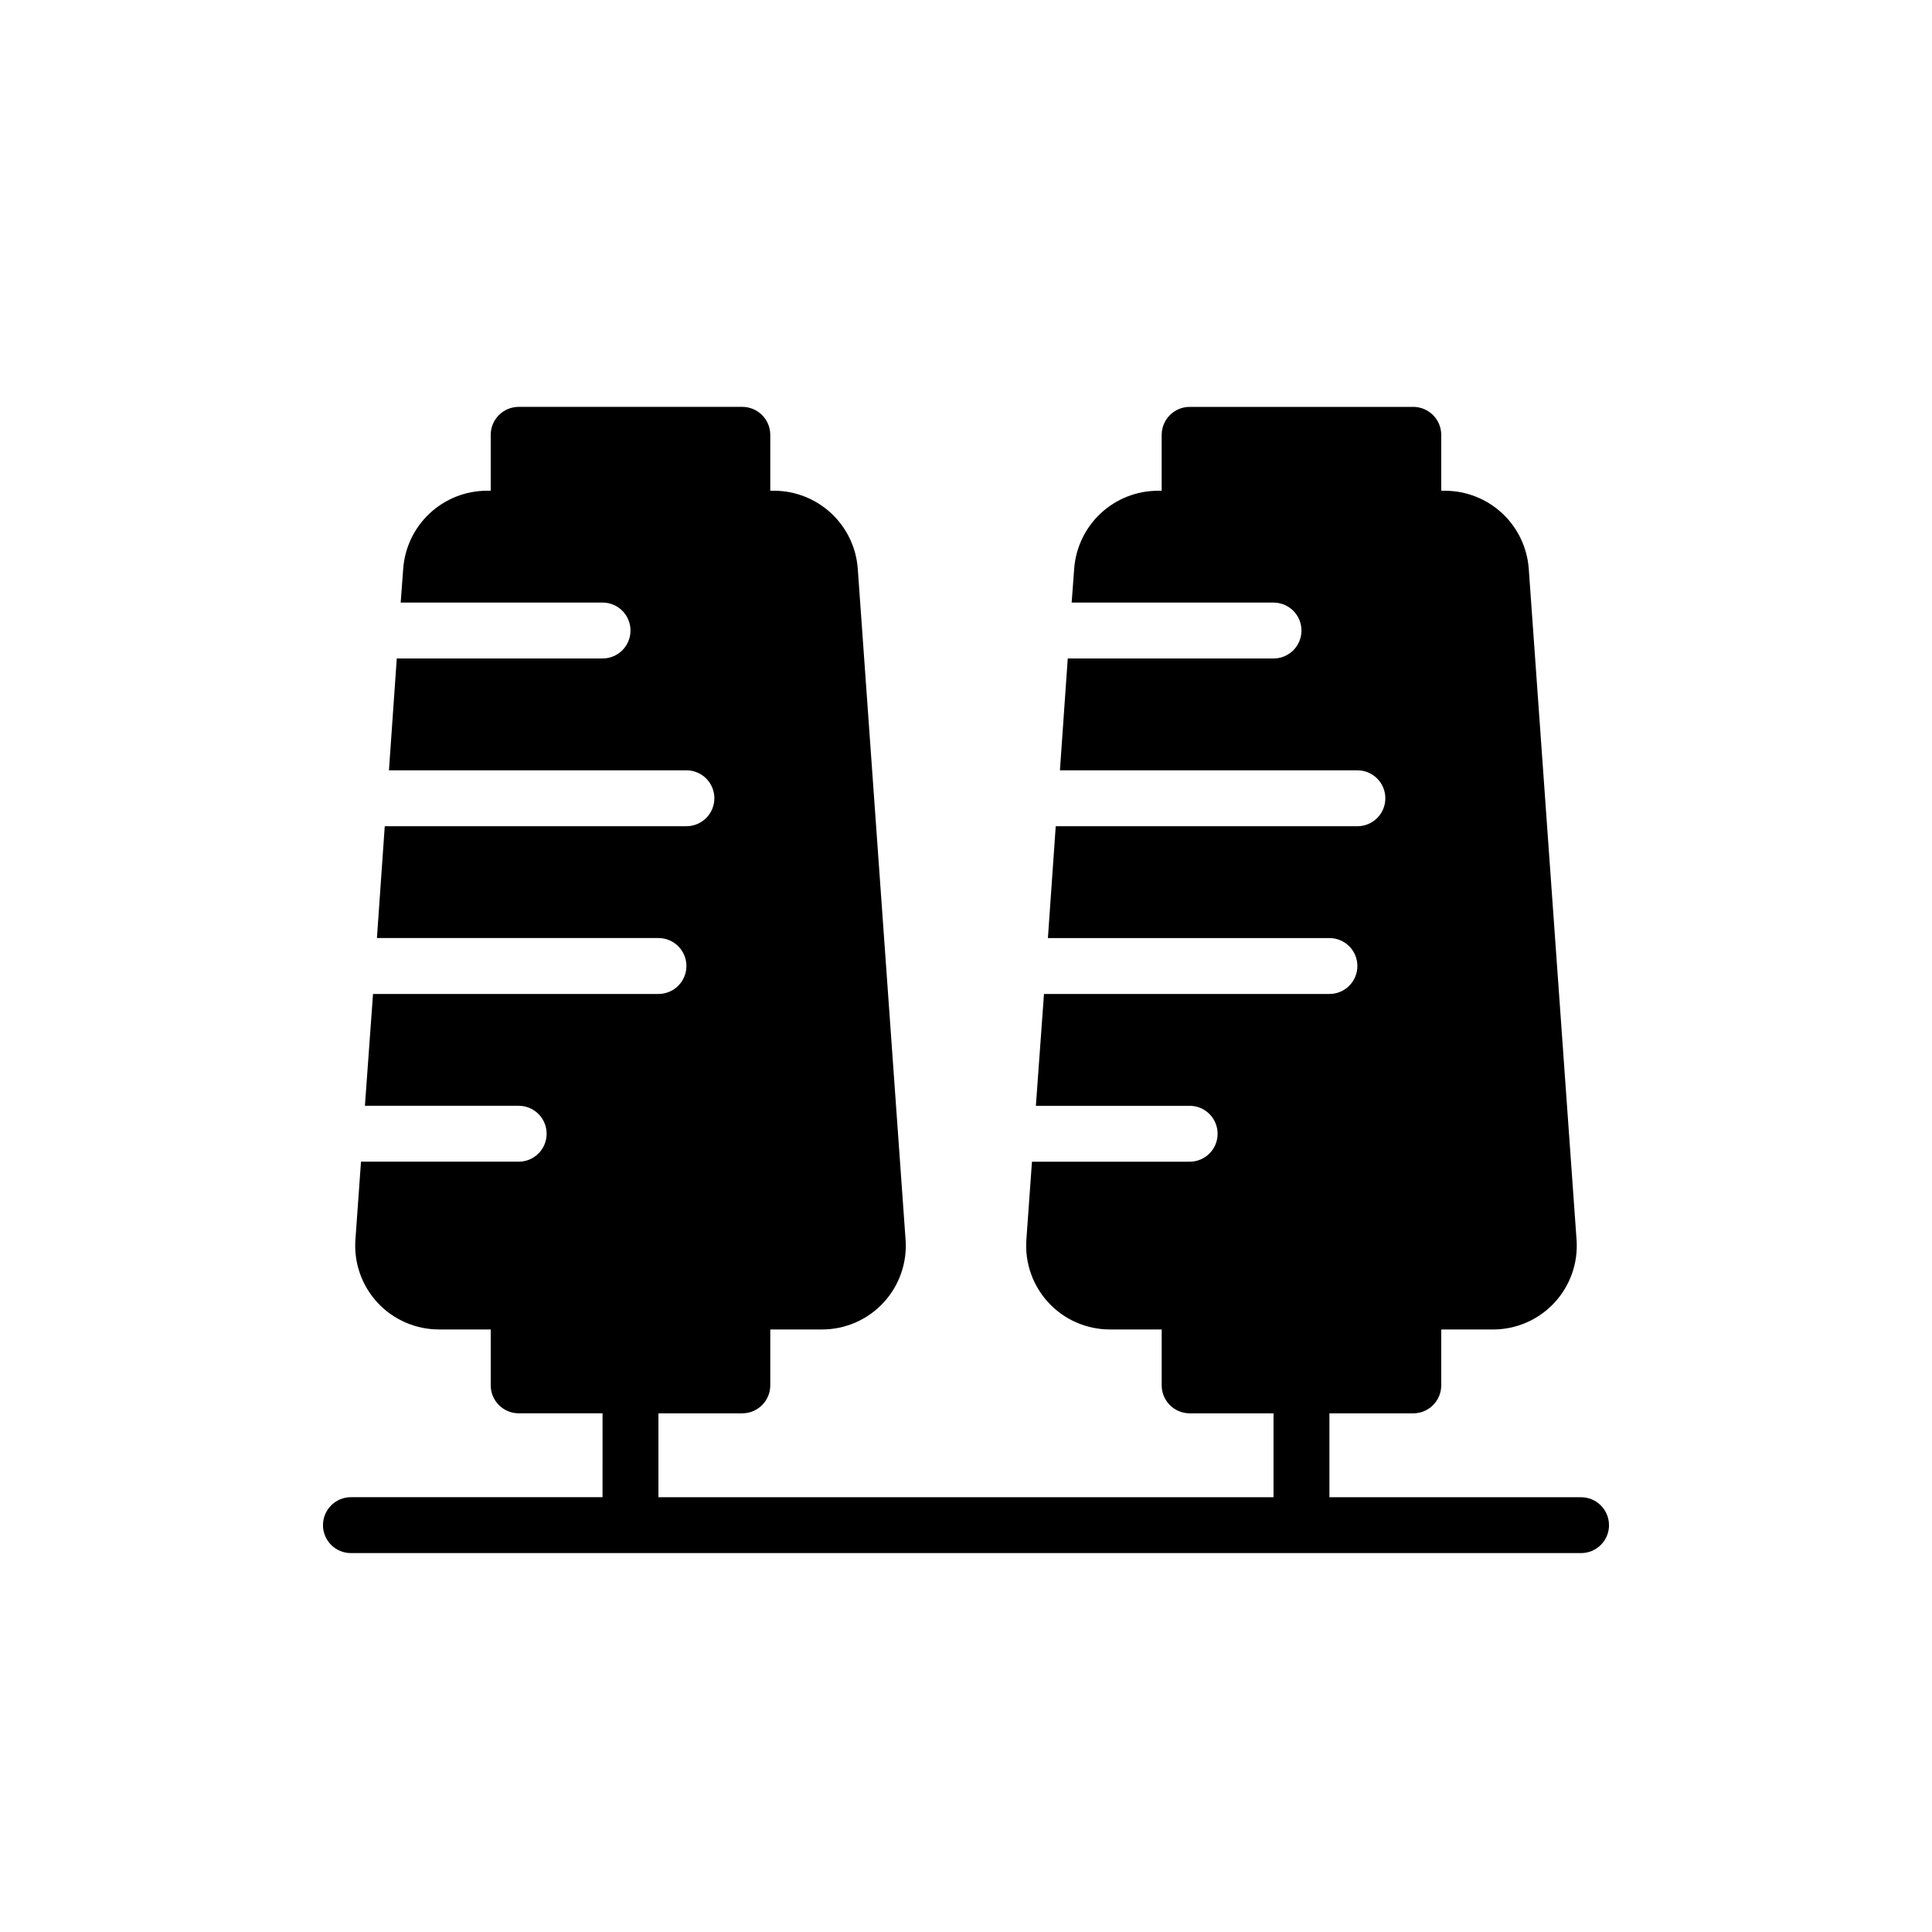 <?xml version="1.0" encoding="UTF-8"?>
<!-- Uploaded to: SVG Repo, www.svgrepo.com, Generator: SVG Repo Mixer Tools -->
<svg fill="#000000" width="800px" height="800px" version="1.1" viewBox="144 144 512 512" xmlns="http://www.w3.org/2000/svg">
 <path d="m570.41 548.18c0 1.965-0.781 3.848-2.172 5.238-1.391 1.387-3.273 2.168-5.238 2.168h-326c-4.09 0-7.406-3.316-7.406-7.406 0-4.094 3.316-7.41 7.406-7.41h66.68l0.004-22.227h-22.227c-4.09-0.012-7.398-3.324-7.41-7.41v-14.816h-13.707c-6.164 0.004-12.055-2.555-16.258-7.066-4.199-4.512-6.336-10.57-5.894-16.719l1.48-20.672h41.789c4.09 0 7.406-3.316 7.406-7.406 0-4.094-3.316-7.41-7.406-7.41h-40.75l2.148-29.637h75.645c4.09 0 7.41-3.316 7.41-7.406 0-4.094-3.32-7.41-7.41-7.41h-74.609l2.074-29.637h79.945c4.09 0 7.406-3.316 7.406-7.41 0-4.09-3.316-7.406-7.406-7.406h-78.832l2.074-29.637h54.531c4.09 0 7.406-3.316 7.406-7.41 0-4.09-3.316-7.406-7.406-7.406h-53.496l0.668-8.965c0.41-5.606 2.918-10.848 7.027-14.68 4.106-3.832 9.508-5.973 15.125-5.992h1.039v-14.82c0.012-4.086 3.32-7.394 7.41-7.406h59.273-0.004c4.086 0.012 7.398 3.32 7.41 7.406v14.816h1.039l-0.004 0.004c5.617 0.02 11.02 2.16 15.129 5.992 4.106 3.832 6.617 9.074 7.023 14.68l12.668 177.82 0.004-0.004c0.441 6.148-1.695 12.207-5.898 16.719-4.199 4.512-10.09 7.07-16.254 7.066h-13.707v14.816c-0.012 4.086-3.324 7.398-7.41 7.41h-22.227v22.227h163v-22.227h-22.227c-4.086-0.012-7.394-3.324-7.41-7.41v-14.816h-13.703c-6.168 0.004-12.055-2.555-16.258-7.066-4.203-4.512-6.34-10.57-5.898-16.719l1.48-20.672h41.789c4.094 0 7.41-3.316 7.41-7.406 0-4.094-3.316-7.41-7.41-7.41h-40.75l2.148-29.637h75.648c4.09 0 7.406-3.316 7.406-7.406 0-4.094-3.316-7.41-7.406-7.41h-74.609l2.074-29.637h79.941c4.094 0 7.41-3.316 7.41-7.41 0-4.09-3.316-7.406-7.41-7.406h-78.828l2.074-29.637h54.527c4.094 0 7.41-3.316 7.41-7.41 0-4.09-3.316-7.406-7.41-7.406h-53.492l0.668-8.965c0.41-5.606 2.918-10.848 7.023-14.68 4.109-3.832 9.512-5.973 15.129-5.992h1.035v-14.82c0.016-4.086 3.324-7.394 7.41-7.406h59.273c4.086 0.012 7.394 3.32 7.406 7.406v14.816h1.039v0.004c5.617 0.02 11.02 2.16 15.129 5.992 4.106 3.832 6.613 9.074 7.023 14.68l12.668 177.82v-0.004c0.445 6.148-1.691 12.207-5.894 16.719-4.203 4.512-10.09 7.07-16.258 7.066h-13.707v14.816c-0.012 4.086-3.32 7.398-7.406 7.41h-22.227v22.227h66.68c1.965 0 3.848 0.781 5.238 2.168 1.391 1.391 2.172 3.273 2.172 5.242z"/>
</svg>